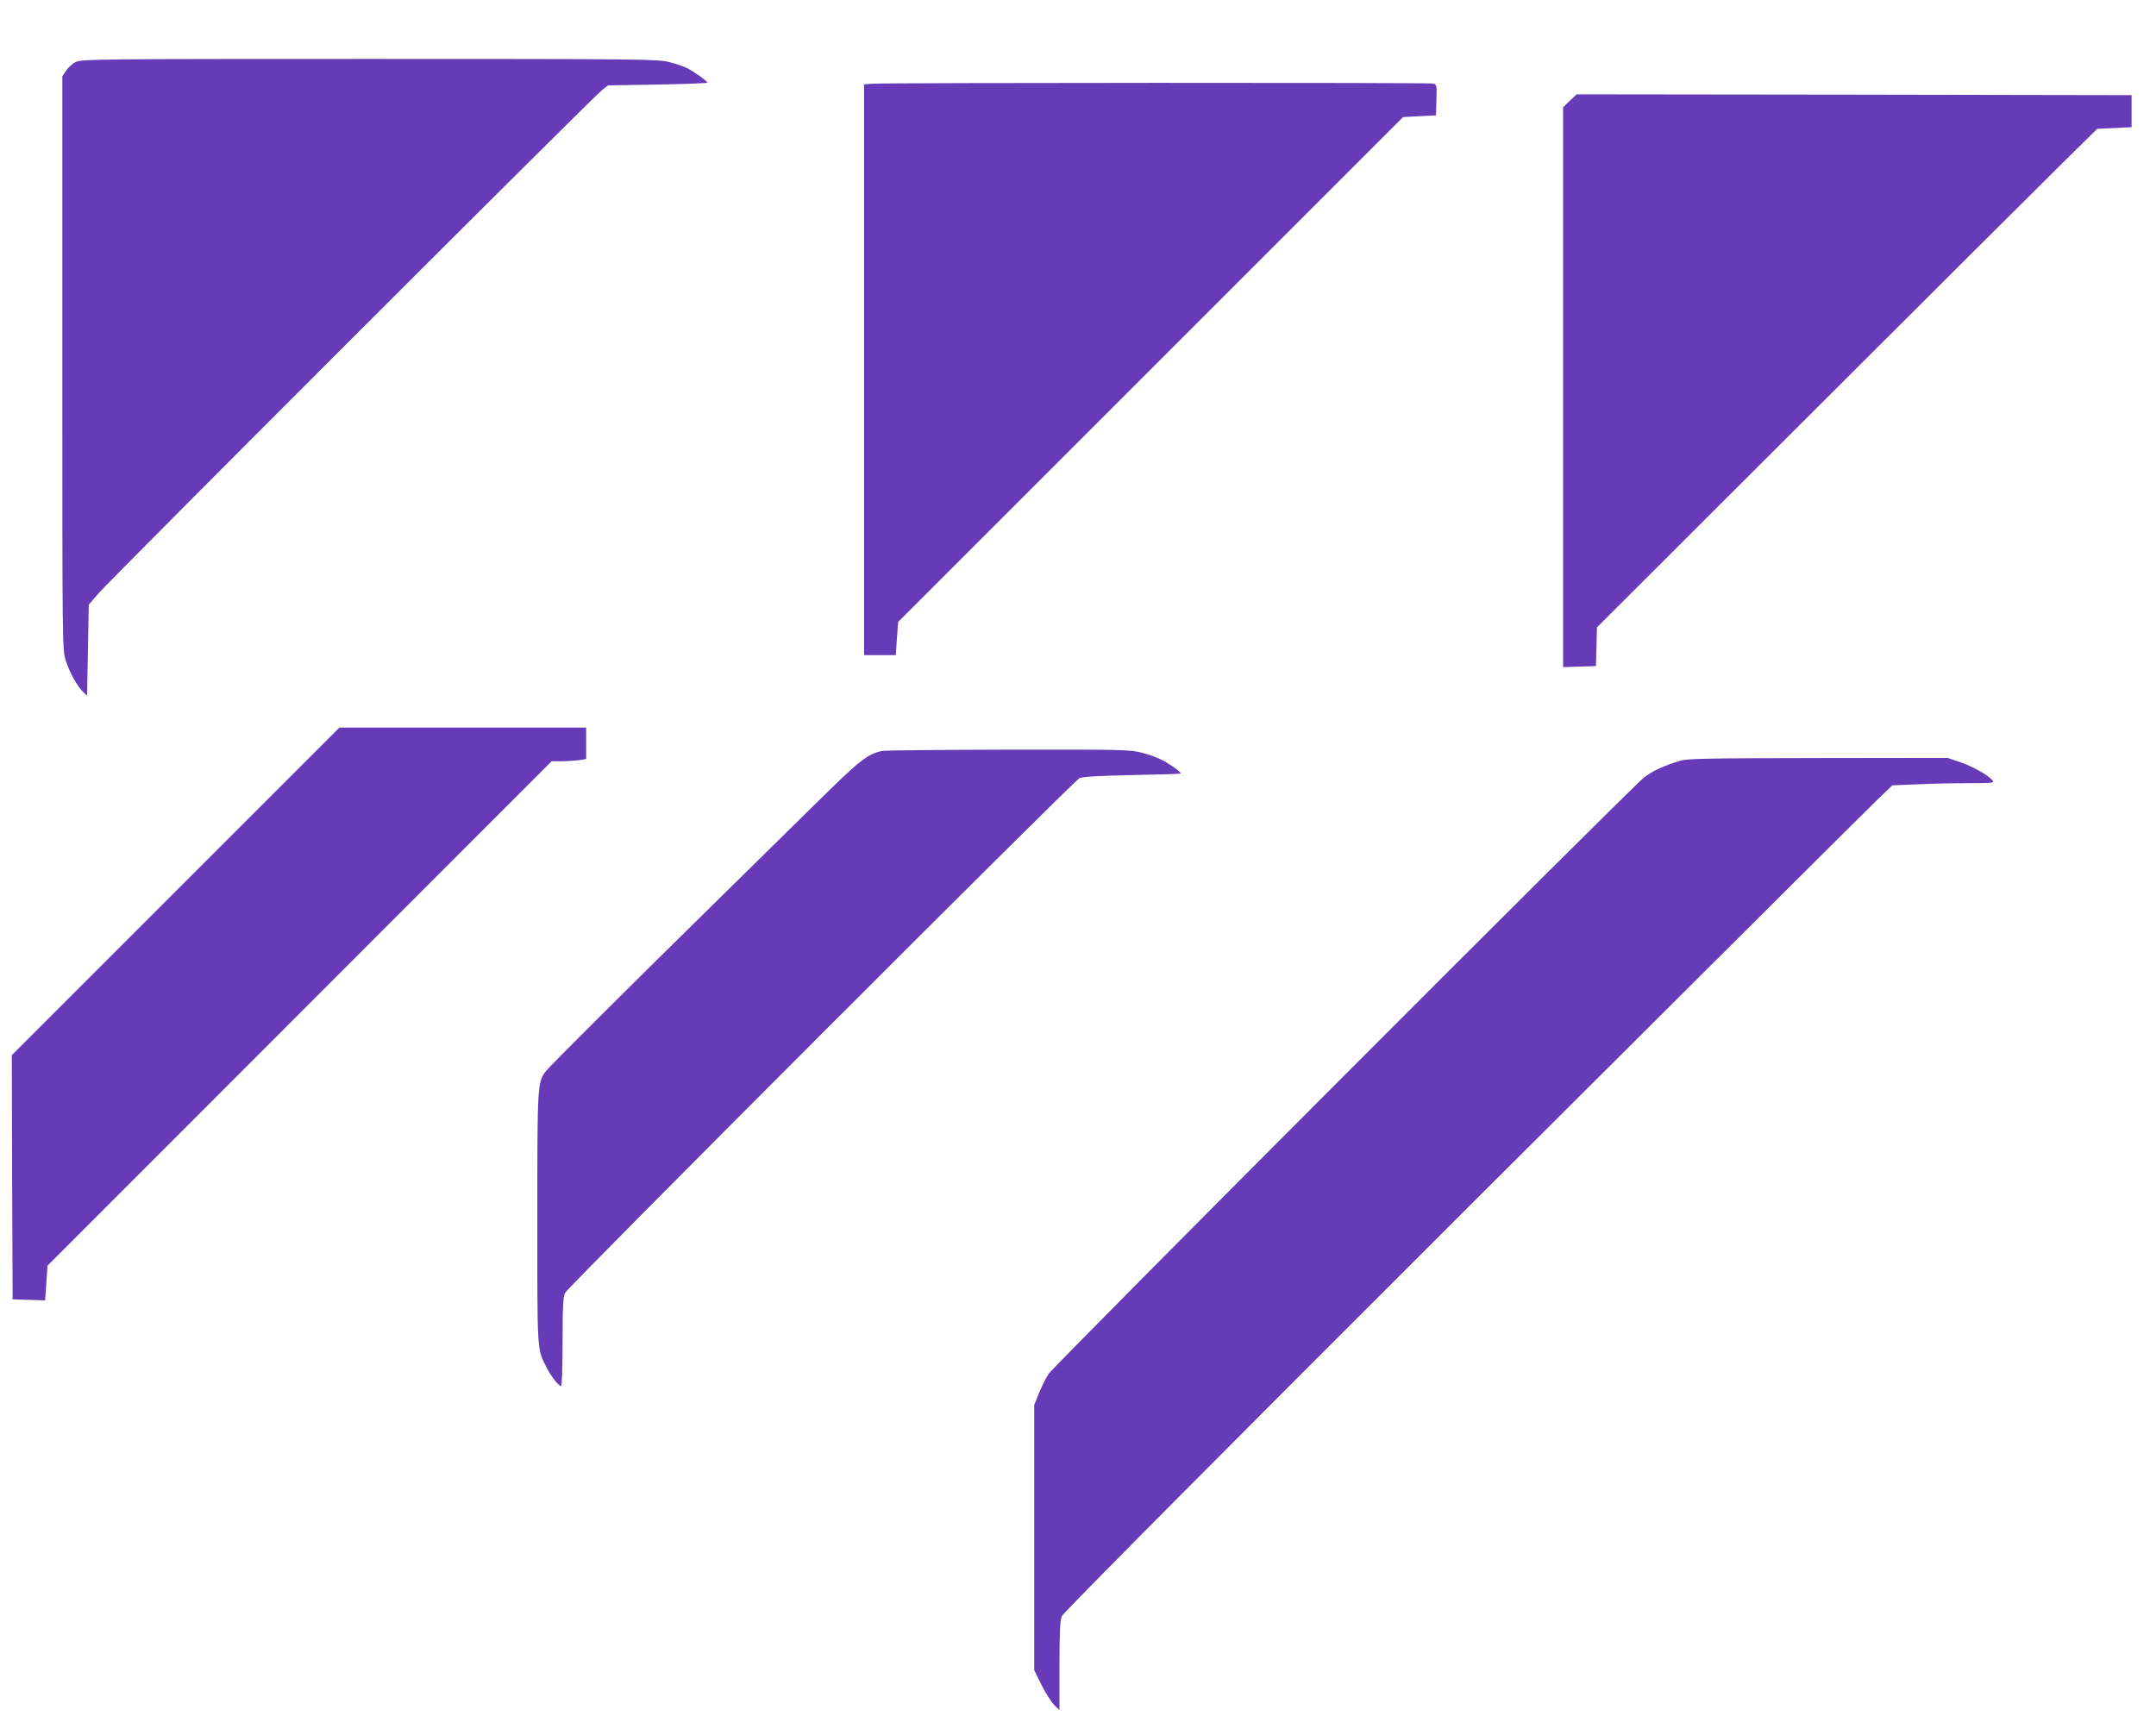 <?xml version="1.0" standalone="no"?>
<!DOCTYPE svg PUBLIC "-//W3C//DTD SVG 20010904//EN"
 "http://www.w3.org/TR/2001/REC-SVG-20010904/DTD/svg10.dtd">
<svg version="1.0" xmlns="http://www.w3.org/2000/svg"
 width="1280pt" height="1019pt" viewBox="0 0 1280 1019"
 preserveAspectRatio="xMidYMid meet">
<g transform="translate(0,1019) scale(0.1,-0.1)"
fill="#673ab7" stroke="none">
<path d="M450 9822 c-19 -9 -45 -32 -57 -51 l-23 -34 0 -1702 c0 -1674 0
-1703 20 -1765 23 -73 69 -156 103 -188 l24 -23 5 271 5 270 58 67 c72 84
2937 2948 2988 2987 l37 29 295 5 c162 3 295 8 295 11 -1 9 -80 66 -120 86
-19 10 -66 26 -105 36 -66 18 -158 19 -1780 19 -1608 0 -1712 -1 -1745 -18z"/>
<path d="M5178 9693 l-48 -4 0 -1695 0 -1694 94 0 94 0 7 99 7 98 1499 1499
1499 1499 97 5 98 5 3 91 c3 88 2 92 -20 98 -24 6 -3248 5 -3330 -1z"/>
<path d="M9320 9592 l-40 -39 0 -1662 0 -1662 98 3 97 3 3 115 3 115 1282
1280 c705 704 1373 1370 1485 1480 l203 200 102 5 102 5 0 95 0 95 -1647 3
-1647 2 -41 -38z"/>
<path d="M1042 4897 l-972 -972 2 -725 3 -725 97 -3 96 -3 7 103 7 103 1497
1498 1496 1497 56 0 c31 0 77 3 103 6 l46 7 0 93 0 94 -733 0 -732 0 -973
-973z"/>
<path d="M5234 5731 c-88 -21 -129 -54 -394 -315 -146 -143 -400 -393 -565
-556 -562 -552 -1016 -1005 -1036 -1032 -48 -67 -49 -73 -49 -873 0 -811 -2
-772 55 -884 26 -53 72 -111 86 -111 5 0 9 111 9 261 0 212 3 267 15 293 17
35 3016 3036 3054 3056 16 8 114 14 312 18 159 3 289 7 289 9 0 9 -45 43 -95
72 -27 16 -86 39 -129 50 -77 20 -102 21 -800 20 -397 -1 -735 -4 -752 -8z"/>
<path d="M9975 5673 c-103 -32 -159 -58 -214 -99 -74 -56 -3499 -3487 -3535
-3541 -15 -22 -41 -74 -57 -113 l-29 -72 0 -787 0 -787 44 -90 c25 -49 59
-102 75 -118 l31 -30 0 262 c0 202 3 270 14 296 9 21 864 882 2382 2398 1303
1300 2410 2402 2459 2449 l90 86 145 6 c80 4 216 7 304 7 147 0 157 1 145 17
-26 31 -115 81 -190 107 l-76 26 -769 -1 c-659 -1 -776 -3 -819 -16z"/>
</g>
</svg>
